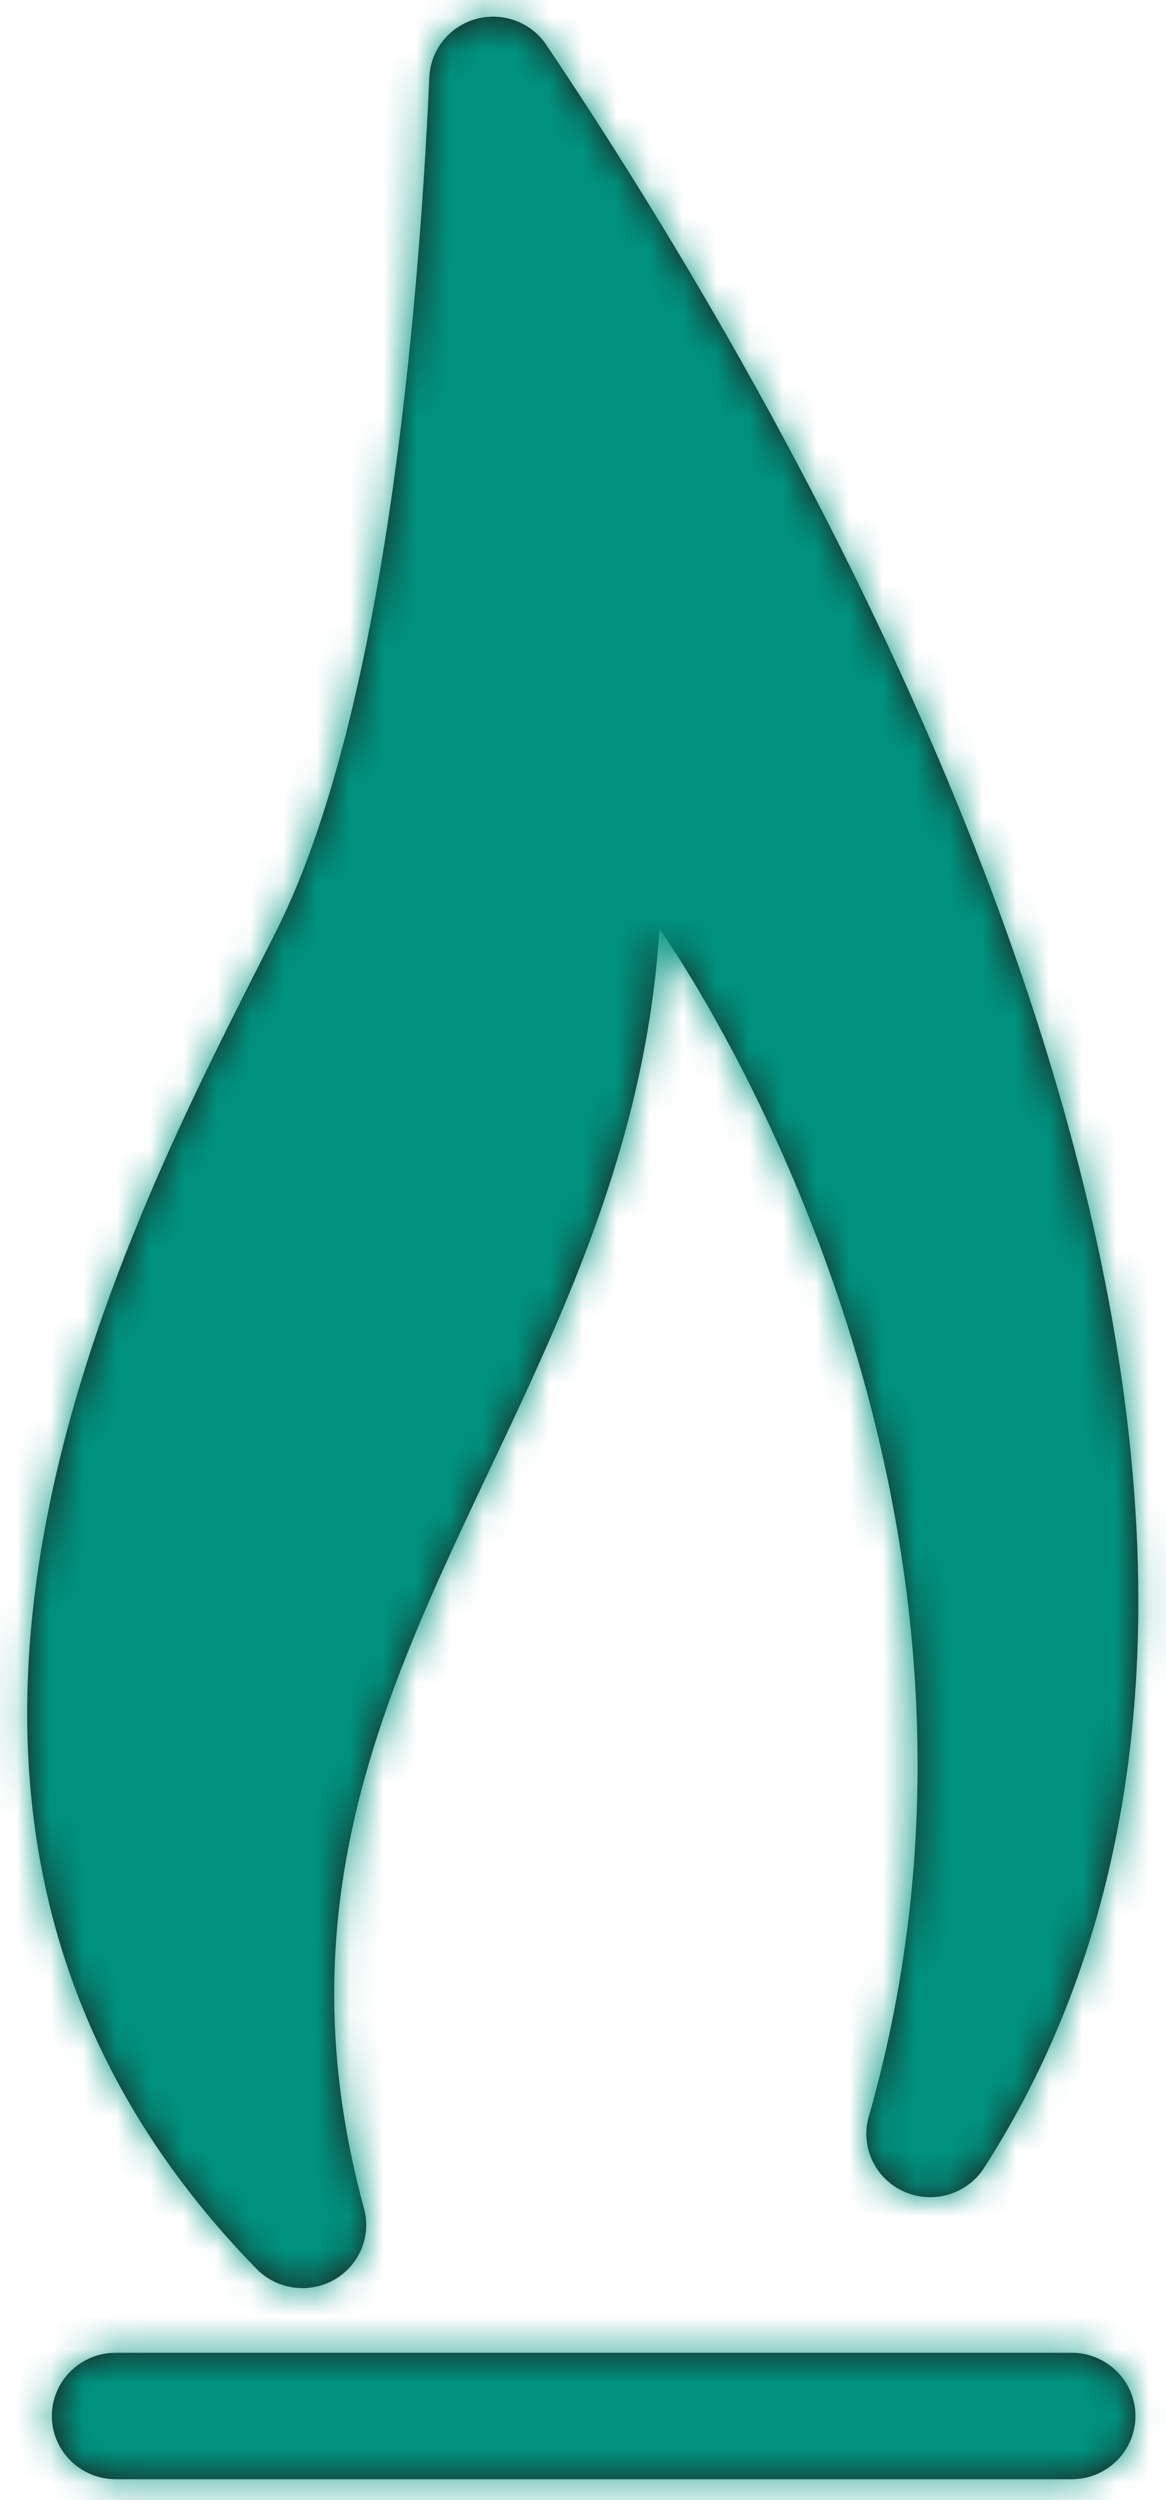 <?xml version="1.0" encoding="UTF-8"?>
<svg width="35px" height="75px" viewBox="0 0 35 75" version="1.1" xmlns="http://www.w3.org/2000/svg" xmlns:xlink="http://www.w3.org/1999/xlink">
    <!-- Generator: sketchtool 57.1 (101010) - https://sketch.com -->
    <title>C0D33730-A2BA-4662-AFB1-6A80FF5118EA@2x</title>
    <desc>Created with sketchtool.</desc>
    <defs>
        <path d="M60.223,77.581 C61.259,77.613 62.083,78.453 62.083,79.479 C62.083,80.505 61.259,81.345 60.223,81.375 L60.223,81.375 L31.474,81.375 C30.415,81.375 29.557,80.526 29.557,79.478 C29.557,78.43 30.415,77.581 31.474,77.581 L31.474,77.581 L60.223,77.581 Z M42.29,7.569 C43.088,7.35 43.939,7.663 44.398,8.346 C52.356,20.172 70.726,51.527 57.543,72.029 C57.037,72.822 56.021,73.131 55.153,72.754 C54.284,72.377 53.825,71.429 54.071,70.523 C59.595,51.226 47.796,34.871 47.796,34.871 C46.837,49.854 34.685,57.688 38.927,73.253 C39.155,74.089 38.782,74.97 38.022,75.396 C37.261,75.822 36.307,75.685 35.699,75.063 C22.178,61.221 32.011,43.437 36.304,34.906 C39.536,28.464 40.565,16.433 40.888,9.312 C40.925,8.492 41.491,7.789 42.29,7.569 Z" id="path-1"></path>
    </defs>
    <g id="Page-1" stroke="none" stroke-width="1" fill="none" fill-rule="evenodd">
        <g id="Desktop_LP_PG_3_3" transform="translate(-1087, -1123)">
            <g id="Icon_party-Icon/product/burner/" transform="translate(1059, 1116)">
                <mask id="mask-2" fill="white">
                    <use xlink:href="#path-1"></use>
                </mask>
                <use id="Combined-Shape" fill="#1D1D1B" fill-rule="nonzero" xlink:href="#path-1"></use>
                <g id="↳-🎨Color-Mixin/Fill/Primary" mask="url(#mask-2)" fill="#00927F">
                    <rect id="Box" x="0" y="0" width="91" height="90"></rect>
                </g>
            </g>
        </g>
    </g>
</svg>